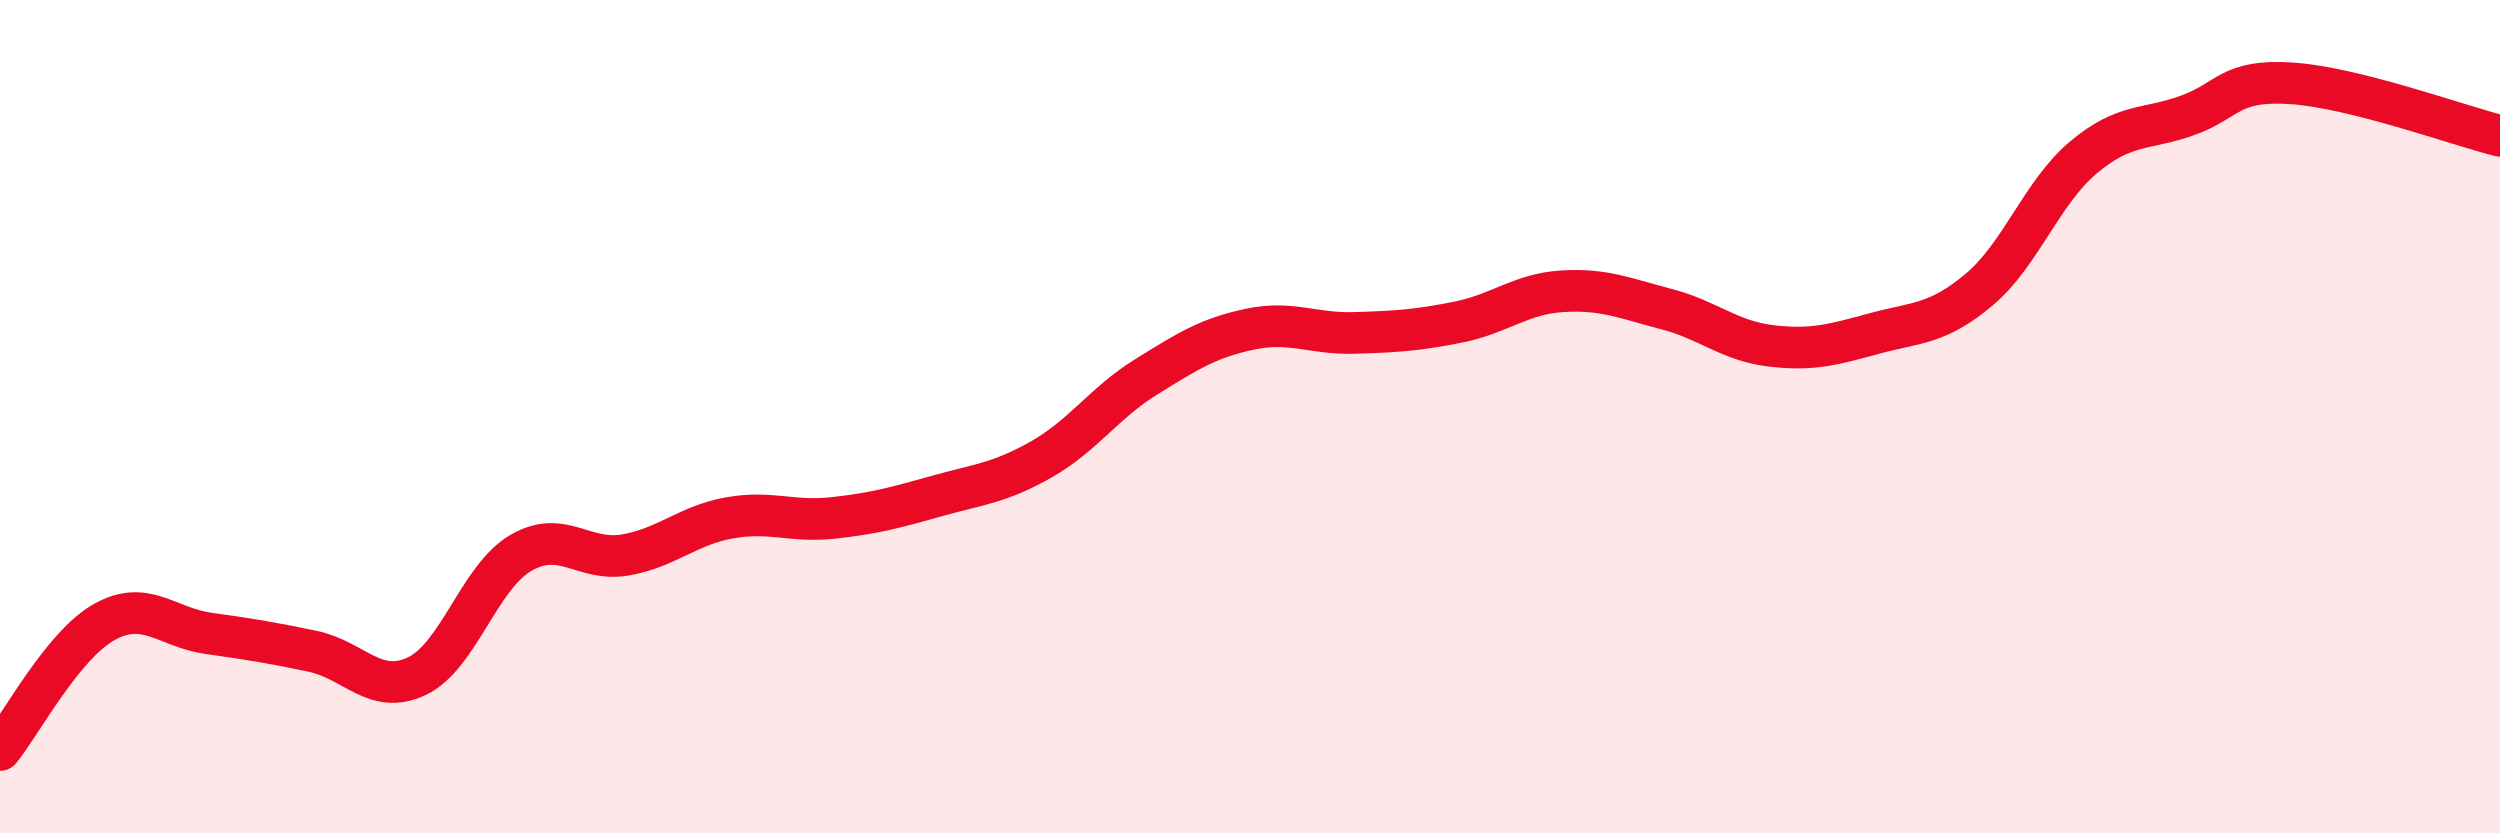 
    <svg width="60" height="20" viewBox="0 0 60 20" xmlns="http://www.w3.org/2000/svg">
      <path
        d="M 0,18 C 0.5,17.39 1.5,15.49 2.5,14.93 C 3.5,14.37 4,15.06 5,15.2 C 6,15.34 6.5,15.42 7.5,15.63 C 8.5,15.84 9,16.7 10,16.23 C 11,15.76 11.5,13.85 12.5,13.27 C 13.5,12.69 14,13.49 15,13.32 C 16,13.15 16.5,12.61 17.5,12.43 C 18.5,12.25 19,12.54 20,12.43 C 21,12.32 21.5,12.18 22.5,11.9 C 23.5,11.62 24,11.59 25,11.02 C 26,10.45 26.5,9.67 27.5,9.05 C 28.5,8.43 29,8.11 30,7.9 C 31,7.69 31.5,8.02 32.5,7.99 C 33.5,7.96 34,7.93 35,7.73 C 36,7.53 36.5,7.05 37.5,6.99 C 38.5,6.93 39,7.16 40,7.42 C 41,7.68 41.5,8.18 42.5,8.3 C 43.5,8.42 44,8.27 45,8 C 46,7.73 46.5,7.79 47.5,6.95 C 48.5,6.11 49,4.62 50,3.78 C 51,2.94 51.5,3.13 52.5,2.77 C 53.5,2.41 53.5,1.9 55,2 C 56.5,2.1 59,3.01 60,3.26L60 20L0 20Z"
        fill="#EB0A25"
        opacity="0.1"
        stroke-linecap="round"
        stroke-linejoin="round"
      />
      <path
        d="M 0,18 C 0.5,17.39 1.5,15.49 2.5,14.93 C 3.5,14.37 4,15.06 5,15.2 C 6,15.34 6.5,15.42 7.5,15.63 C 8.5,15.84 9,16.7 10,16.23 C 11,15.76 11.5,13.85 12.5,13.27 C 13.5,12.69 14,13.49 15,13.32 C 16,13.15 16.5,12.61 17.5,12.43 C 18.5,12.25 19,12.54 20,12.43 C 21,12.32 21.5,12.18 22.5,11.9 C 23.5,11.62 24,11.59 25,11.02 C 26,10.45 26.5,9.67 27.5,9.05 C 28.5,8.43 29,8.11 30,7.9 C 31,7.69 31.5,8.02 32.5,7.99 C 33.5,7.96 34,7.93 35,7.73 C 36,7.53 36.5,7.05 37.5,6.99 C 38.5,6.93 39,7.16 40,7.42 C 41,7.68 41.5,8.18 42.5,8.3 C 43.5,8.42 44,8.27 45,8 C 46,7.73 46.5,7.79 47.5,6.95 C 48.5,6.11 49,4.62 50,3.78 C 51,2.94 51.5,3.13 52.5,2.77 C 53.5,2.41 53.5,1.9 55,2 C 56.5,2.1 59,3.01 60,3.26"
        stroke="#EB0A25"
        stroke-width="1"
        fill="none"
        stroke-linecap="round"
        stroke-linejoin="round"
      />
    </svg>
  